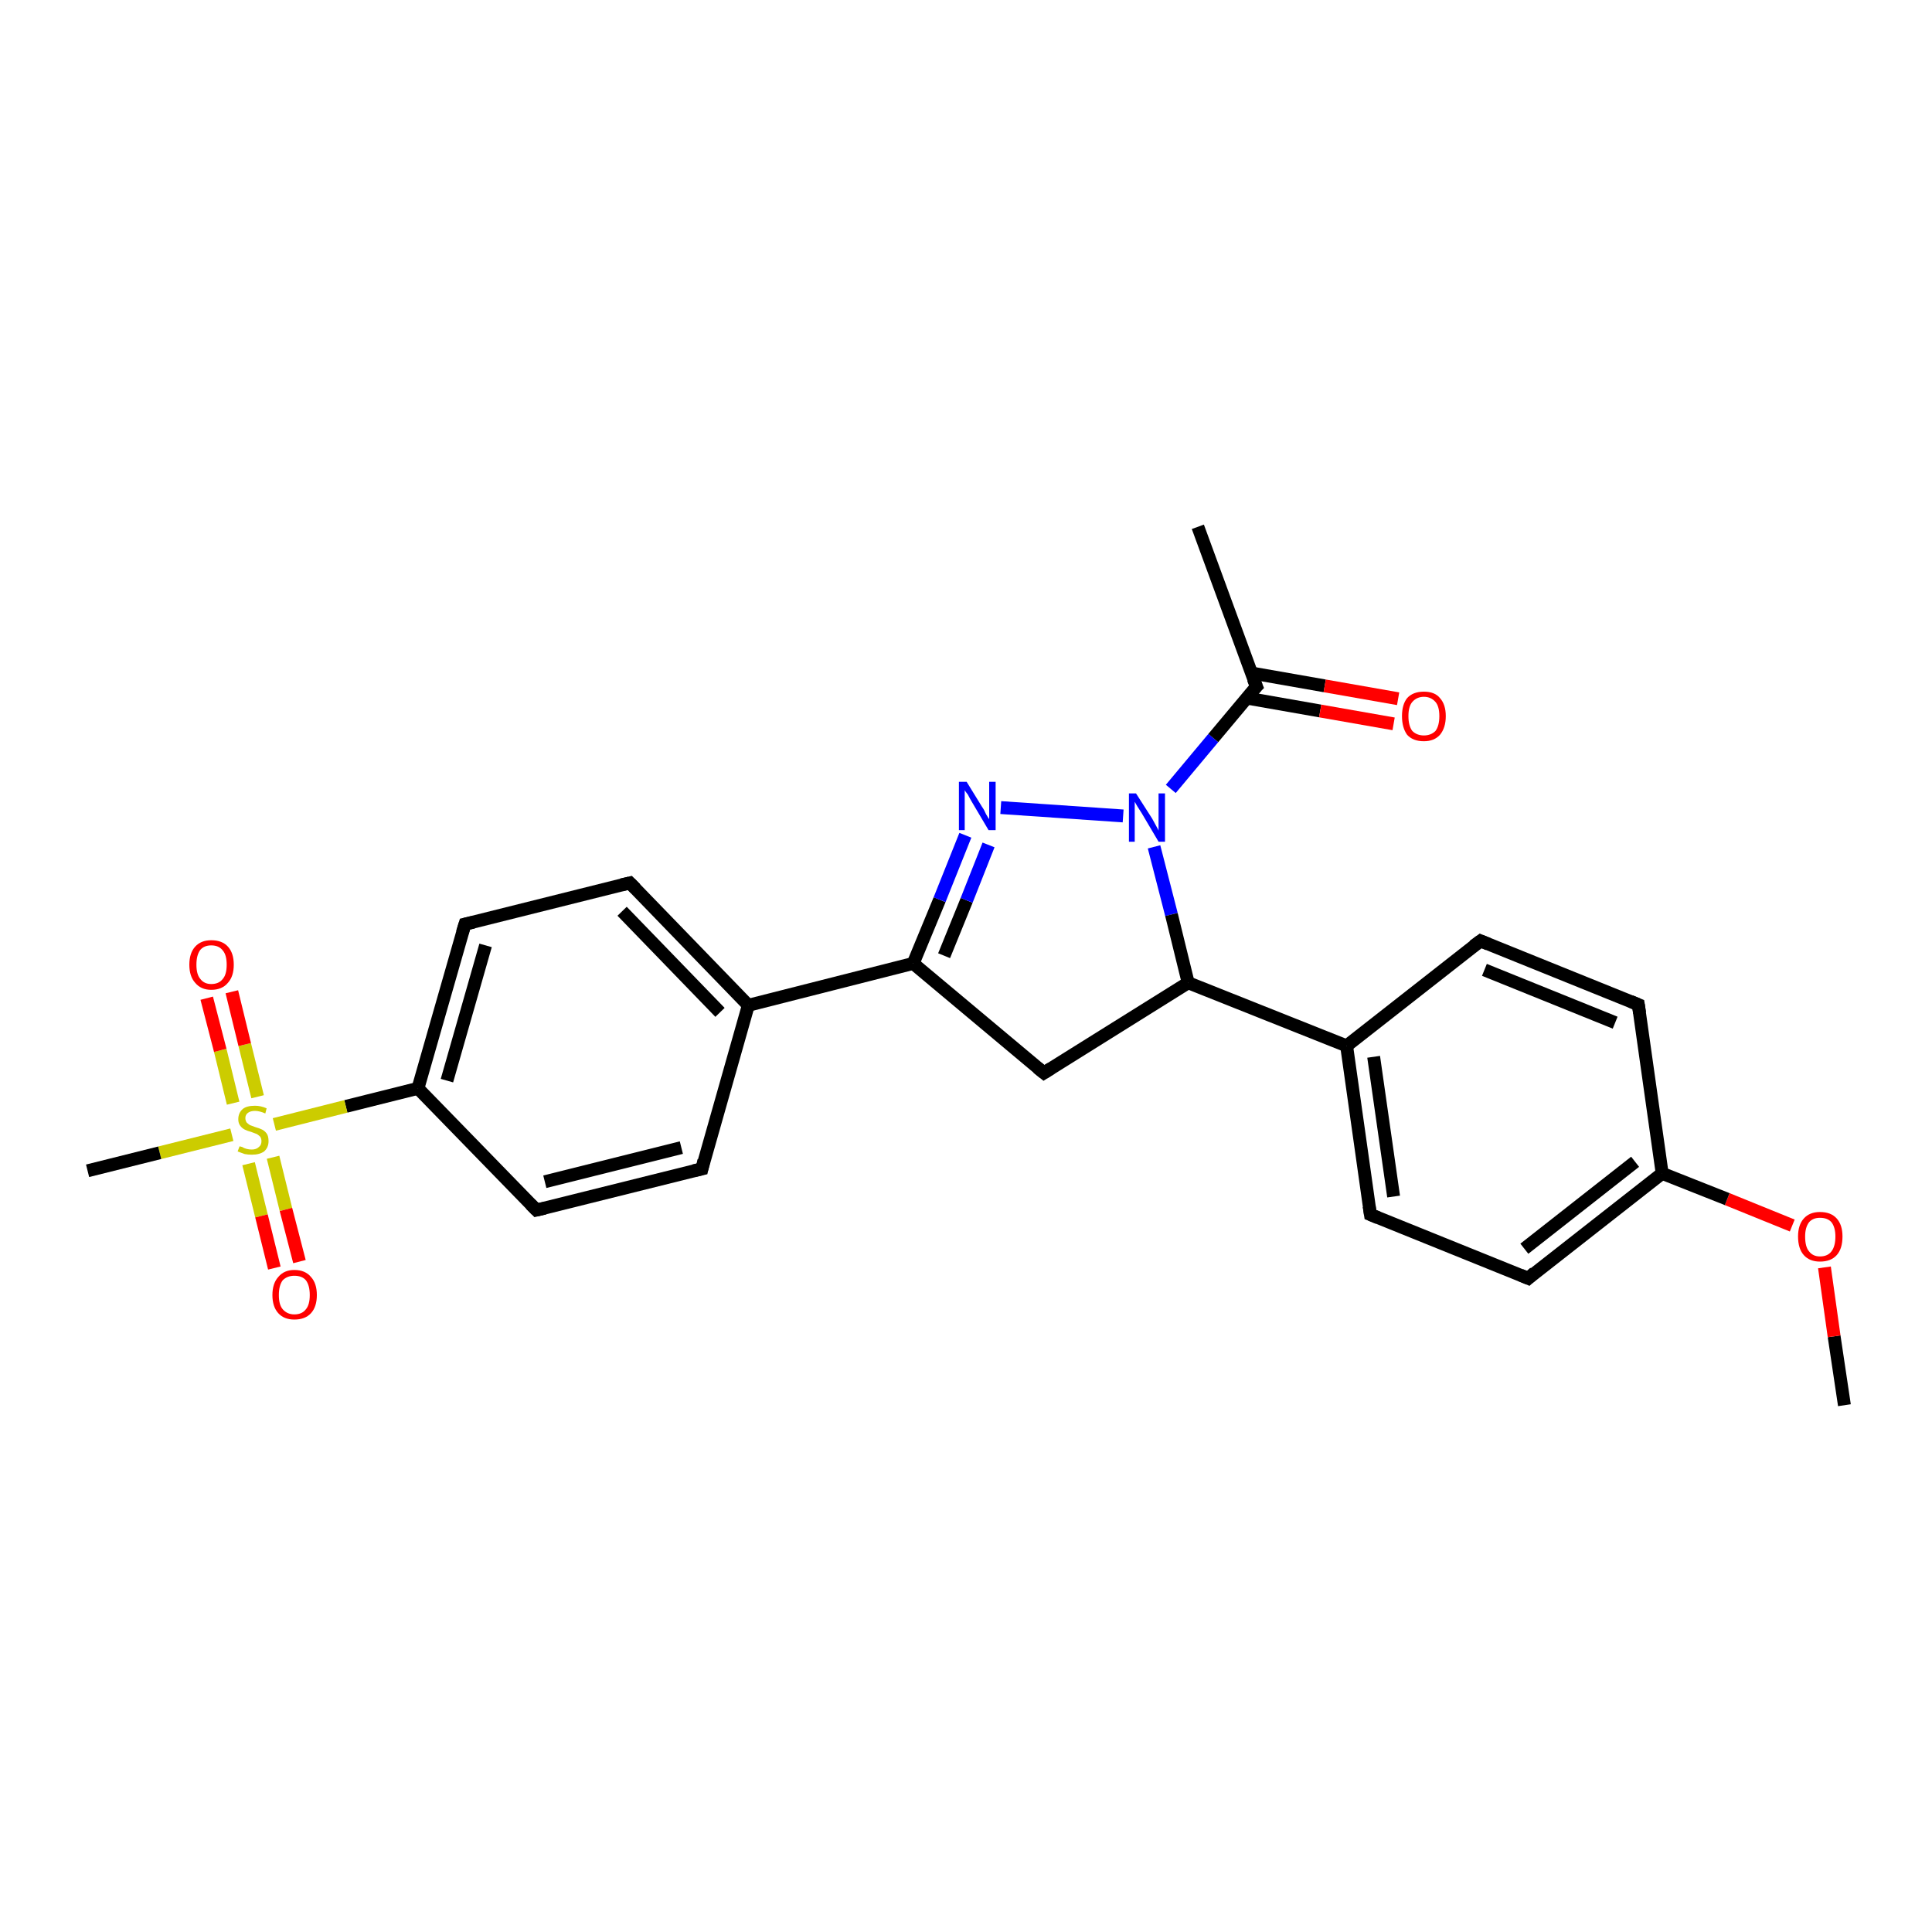 <?xml version='1.0' encoding='iso-8859-1'?>
<svg version='1.1' baseProfile='full'
              xmlns='http://www.w3.org/2000/svg'
                      xmlns:rdkit='http://www.rdkit.org/xml'
                      xmlns:xlink='http://www.w3.org/1999/xlink'
                  xml:space='preserve'
width='300px' height='300px' viewBox='0 0 300 300'>
<!-- END OF HEADER -->
<rect style='opacity:1.0;fill:#FFFFFF;stroke:none' width='300.0' height='300.0' x='0.0' y='0.0'> </rect>
<path class='bond-0 atom-0 atom-1' d='M 286.4,218.2 L 284.8,207.5' style='fill:none;fill-rule:evenodd;stroke:#000000;stroke-width:2.0px;stroke-linecap:butt;stroke-linejoin:miter;stroke-opacity:1' />
<path class='bond-0 atom-0 atom-1' d='M 284.8,207.5 L 283.3,196.8' style='fill:none;fill-rule:evenodd;stroke:#FF0000;stroke-width:2.0px;stroke-linecap:butt;stroke-linejoin:miter;stroke-opacity:1' />
<path class='bond-1 atom-1 atom-2' d='M 278.3,190.3 L 268.2,186.2' style='fill:none;fill-rule:evenodd;stroke:#FF0000;stroke-width:2.0px;stroke-linecap:butt;stroke-linejoin:miter;stroke-opacity:1' />
<path class='bond-1 atom-1 atom-2' d='M 268.2,186.2 L 258.1,182.2' style='fill:none;fill-rule:evenodd;stroke:#000000;stroke-width:2.0px;stroke-linecap:butt;stroke-linejoin:miter;stroke-opacity:1' />
<path class='bond-2 atom-2 atom-3' d='M 258.1,182.2 L 237.3,198.5' style='fill:none;fill-rule:evenodd;stroke:#000000;stroke-width:2.0px;stroke-linecap:butt;stroke-linejoin:miter;stroke-opacity:1' />
<path class='bond-2 atom-2 atom-3' d='M 253.9,180.4 L 236.7,193.9' style='fill:none;fill-rule:evenodd;stroke:#000000;stroke-width:2.0px;stroke-linecap:butt;stroke-linejoin:miter;stroke-opacity:1' />
<path class='bond-3 atom-3 atom-4' d='M 237.3,198.5 L 212.8,188.6' style='fill:none;fill-rule:evenodd;stroke:#000000;stroke-width:2.0px;stroke-linecap:butt;stroke-linejoin:miter;stroke-opacity:1' />
<path class='bond-4 atom-4 atom-5' d='M 212.8,188.6 L 209.1,162.4' style='fill:none;fill-rule:evenodd;stroke:#000000;stroke-width:2.0px;stroke-linecap:butt;stroke-linejoin:miter;stroke-opacity:1' />
<path class='bond-4 atom-4 atom-5' d='M 216.4,185.8 L 213.3,164.1' style='fill:none;fill-rule:evenodd;stroke:#000000;stroke-width:2.0px;stroke-linecap:butt;stroke-linejoin:miter;stroke-opacity:1' />
<path class='bond-5 atom-5 atom-6' d='M 209.1,162.4 L 229.9,146.1' style='fill:none;fill-rule:evenodd;stroke:#000000;stroke-width:2.0px;stroke-linecap:butt;stroke-linejoin:miter;stroke-opacity:1' />
<path class='bond-6 atom-6 atom-7' d='M 229.9,146.1 L 254.4,156.0' style='fill:none;fill-rule:evenodd;stroke:#000000;stroke-width:2.0px;stroke-linecap:butt;stroke-linejoin:miter;stroke-opacity:1' />
<path class='bond-6 atom-6 atom-7' d='M 230.5,150.6 L 250.8,158.8' style='fill:none;fill-rule:evenodd;stroke:#000000;stroke-width:2.0px;stroke-linecap:butt;stroke-linejoin:miter;stroke-opacity:1' />
<path class='bond-7 atom-5 atom-8' d='M 209.1,162.4 L 184.5,152.6' style='fill:none;fill-rule:evenodd;stroke:#000000;stroke-width:2.0px;stroke-linecap:butt;stroke-linejoin:miter;stroke-opacity:1' />
<path class='bond-8 atom-8 atom-9' d='M 184.5,152.6 L 162.1,166.6' style='fill:none;fill-rule:evenodd;stroke:#000000;stroke-width:2.0px;stroke-linecap:butt;stroke-linejoin:miter;stroke-opacity:1' />
<path class='bond-9 atom-9 atom-10' d='M 162.1,166.6 L 141.8,149.6' style='fill:none;fill-rule:evenodd;stroke:#000000;stroke-width:2.0px;stroke-linecap:butt;stroke-linejoin:miter;stroke-opacity:1' />
<path class='bond-10 atom-10 atom-11' d='M 141.8,149.6 L 145.9,139.7' style='fill:none;fill-rule:evenodd;stroke:#000000;stroke-width:2.0px;stroke-linecap:butt;stroke-linejoin:miter;stroke-opacity:1' />
<path class='bond-10 atom-10 atom-11' d='M 145.9,139.7 L 149.9,129.7' style='fill:none;fill-rule:evenodd;stroke:#0000FF;stroke-width:2.0px;stroke-linecap:butt;stroke-linejoin:miter;stroke-opacity:1' />
<path class='bond-10 atom-10 atom-11' d='M 146.6,148.4 L 150.1,139.8' style='fill:none;fill-rule:evenodd;stroke:#000000;stroke-width:2.0px;stroke-linecap:butt;stroke-linejoin:miter;stroke-opacity:1' />
<path class='bond-10 atom-10 atom-11' d='M 150.1,139.8 L 153.5,131.2' style='fill:none;fill-rule:evenodd;stroke:#0000FF;stroke-width:2.0px;stroke-linecap:butt;stroke-linejoin:miter;stroke-opacity:1' />
<path class='bond-11 atom-11 atom-12' d='M 155.4,125.4 L 174.4,126.7' style='fill:none;fill-rule:evenodd;stroke:#0000FF;stroke-width:2.0px;stroke-linecap:butt;stroke-linejoin:miter;stroke-opacity:1' />
<path class='bond-12 atom-12 atom-13' d='M 181.8,122.5 L 188.4,114.6' style='fill:none;fill-rule:evenodd;stroke:#0000FF;stroke-width:2.0px;stroke-linecap:butt;stroke-linejoin:miter;stroke-opacity:1' />
<path class='bond-12 atom-12 atom-13' d='M 188.4,114.6 L 195.1,106.6' style='fill:none;fill-rule:evenodd;stroke:#000000;stroke-width:2.0px;stroke-linecap:butt;stroke-linejoin:miter;stroke-opacity:1' />
<path class='bond-13 atom-13 atom-14' d='M 195.1,106.6 L 186.0,81.8' style='fill:none;fill-rule:evenodd;stroke:#000000;stroke-width:2.0px;stroke-linecap:butt;stroke-linejoin:miter;stroke-opacity:1' />
<path class='bond-14 atom-13 atom-15' d='M 193.6,108.4 L 205.0,110.4' style='fill:none;fill-rule:evenodd;stroke:#000000;stroke-width:2.0px;stroke-linecap:butt;stroke-linejoin:miter;stroke-opacity:1' />
<path class='bond-14 atom-13 atom-15' d='M 205.0,110.4 L 216.4,112.4' style='fill:none;fill-rule:evenodd;stroke:#FF0000;stroke-width:2.0px;stroke-linecap:butt;stroke-linejoin:miter;stroke-opacity:1' />
<path class='bond-14 atom-13 atom-15' d='M 194.3,104.5 L 205.7,106.5' style='fill:none;fill-rule:evenodd;stroke:#000000;stroke-width:2.0px;stroke-linecap:butt;stroke-linejoin:miter;stroke-opacity:1' />
<path class='bond-14 atom-13 atom-15' d='M 205.7,106.5 L 217.1,108.5' style='fill:none;fill-rule:evenodd;stroke:#FF0000;stroke-width:2.0px;stroke-linecap:butt;stroke-linejoin:miter;stroke-opacity:1' />
<path class='bond-15 atom-10 atom-16' d='M 141.8,149.6 L 116.2,156.1' style='fill:none;fill-rule:evenodd;stroke:#000000;stroke-width:2.0px;stroke-linecap:butt;stroke-linejoin:miter;stroke-opacity:1' />
<path class='bond-16 atom-16 atom-17' d='M 116.2,156.1 L 97.8,137.1' style='fill:none;fill-rule:evenodd;stroke:#000000;stroke-width:2.0px;stroke-linecap:butt;stroke-linejoin:miter;stroke-opacity:1' />
<path class='bond-16 atom-16 atom-17' d='M 111.8,157.2 L 96.6,141.5' style='fill:none;fill-rule:evenodd;stroke:#000000;stroke-width:2.0px;stroke-linecap:butt;stroke-linejoin:miter;stroke-opacity:1' />
<path class='bond-17 atom-17 atom-18' d='M 97.8,137.1 L 72.2,143.5' style='fill:none;fill-rule:evenodd;stroke:#000000;stroke-width:2.0px;stroke-linecap:butt;stroke-linejoin:miter;stroke-opacity:1' />
<path class='bond-18 atom-18 atom-19' d='M 72.2,143.5 L 64.9,169.0' style='fill:none;fill-rule:evenodd;stroke:#000000;stroke-width:2.0px;stroke-linecap:butt;stroke-linejoin:miter;stroke-opacity:1' />
<path class='bond-18 atom-18 atom-19' d='M 75.4,146.8 L 69.4,167.8' style='fill:none;fill-rule:evenodd;stroke:#000000;stroke-width:2.0px;stroke-linecap:butt;stroke-linejoin:miter;stroke-opacity:1' />
<path class='bond-19 atom-19 atom-20' d='M 64.9,169.0 L 83.3,187.9' style='fill:none;fill-rule:evenodd;stroke:#000000;stroke-width:2.0px;stroke-linecap:butt;stroke-linejoin:miter;stroke-opacity:1' />
<path class='bond-20 atom-20 atom-21' d='M 83.3,187.9 L 109.0,181.5' style='fill:none;fill-rule:evenodd;stroke:#000000;stroke-width:2.0px;stroke-linecap:butt;stroke-linejoin:miter;stroke-opacity:1' />
<path class='bond-20 atom-20 atom-21' d='M 84.6,183.5 L 105.8,178.2' style='fill:none;fill-rule:evenodd;stroke:#000000;stroke-width:2.0px;stroke-linecap:butt;stroke-linejoin:miter;stroke-opacity:1' />
<path class='bond-21 atom-19 atom-22' d='M 64.9,169.0 L 53.7,171.8' style='fill:none;fill-rule:evenodd;stroke:#000000;stroke-width:2.0px;stroke-linecap:butt;stroke-linejoin:miter;stroke-opacity:1' />
<path class='bond-21 atom-19 atom-22' d='M 53.7,171.8 L 42.6,174.6' style='fill:none;fill-rule:evenodd;stroke:#CCCC00;stroke-width:2.0px;stroke-linecap:butt;stroke-linejoin:miter;stroke-opacity:1' />
<path class='bond-22 atom-22 atom-23' d='M 36.0,176.2 L 24.8,179.0' style='fill:none;fill-rule:evenodd;stroke:#CCCC00;stroke-width:2.0px;stroke-linecap:butt;stroke-linejoin:miter;stroke-opacity:1' />
<path class='bond-22 atom-22 atom-23' d='M 24.8,179.0 L 13.6,181.8' style='fill:none;fill-rule:evenodd;stroke:#000000;stroke-width:2.0px;stroke-linecap:butt;stroke-linejoin:miter;stroke-opacity:1' />
<path class='bond-23 atom-22 atom-24' d='M 38.6,180.7 L 40.6,188.8' style='fill:none;fill-rule:evenodd;stroke:#CCCC00;stroke-width:2.0px;stroke-linecap:butt;stroke-linejoin:miter;stroke-opacity:1' />
<path class='bond-23 atom-22 atom-24' d='M 40.6,188.8 L 42.6,196.9' style='fill:none;fill-rule:evenodd;stroke:#FF0000;stroke-width:2.0px;stroke-linecap:butt;stroke-linejoin:miter;stroke-opacity:1' />
<path class='bond-23 atom-22 atom-24' d='M 42.4,179.7 L 44.4,187.8' style='fill:none;fill-rule:evenodd;stroke:#CCCC00;stroke-width:2.0px;stroke-linecap:butt;stroke-linejoin:miter;stroke-opacity:1' />
<path class='bond-23 atom-22 atom-24' d='M 44.4,187.8 L 46.5,195.9' style='fill:none;fill-rule:evenodd;stroke:#FF0000;stroke-width:2.0px;stroke-linecap:butt;stroke-linejoin:miter;stroke-opacity:1' />
<path class='bond-24 atom-22 atom-25' d='M 40.0,170.3 L 38.0,162.2' style='fill:none;fill-rule:evenodd;stroke:#CCCC00;stroke-width:2.0px;stroke-linecap:butt;stroke-linejoin:miter;stroke-opacity:1' />
<path class='bond-24 atom-22 atom-25' d='M 38.0,162.2 L 36.0,154.0' style='fill:none;fill-rule:evenodd;stroke:#FF0000;stroke-width:2.0px;stroke-linecap:butt;stroke-linejoin:miter;stroke-opacity:1' />
<path class='bond-24 atom-22 atom-25' d='M 36.2,171.3 L 34.2,163.1' style='fill:none;fill-rule:evenodd;stroke:#CCCC00;stroke-width:2.0px;stroke-linecap:butt;stroke-linejoin:miter;stroke-opacity:1' />
<path class='bond-24 atom-22 atom-25' d='M 34.2,163.1 L 32.1,155.0' style='fill:none;fill-rule:evenodd;stroke:#FF0000;stroke-width:2.0px;stroke-linecap:butt;stroke-linejoin:miter;stroke-opacity:1' />
<path class='bond-25 atom-7 atom-2' d='M 254.4,156.0 L 258.1,182.2' style='fill:none;fill-rule:evenodd;stroke:#000000;stroke-width:2.0px;stroke-linecap:butt;stroke-linejoin:miter;stroke-opacity:1' />
<path class='bond-26 atom-12 atom-8' d='M 179.2,131.5 L 181.9,142.0' style='fill:none;fill-rule:evenodd;stroke:#0000FF;stroke-width:2.0px;stroke-linecap:butt;stroke-linejoin:miter;stroke-opacity:1' />
<path class='bond-26 atom-12 atom-8' d='M 181.9,142.0 L 184.5,152.6' style='fill:none;fill-rule:evenodd;stroke:#000000;stroke-width:2.0px;stroke-linecap:butt;stroke-linejoin:miter;stroke-opacity:1' />
<path class='bond-27 atom-21 atom-16' d='M 109.0,181.5 L 116.2,156.1' style='fill:none;fill-rule:evenodd;stroke:#000000;stroke-width:2.0px;stroke-linecap:butt;stroke-linejoin:miter;stroke-opacity:1' />
<path d='M 238.3,197.6 L 237.3,198.5 L 236.1,198.0' style='fill:none;stroke:#000000;stroke-width:2.0px;stroke-linecap:butt;stroke-linejoin:miter;stroke-opacity:1;' />
<path d='M 214.0,189.1 L 212.8,188.6 L 212.6,187.3' style='fill:none;stroke:#000000;stroke-width:2.0px;stroke-linecap:butt;stroke-linejoin:miter;stroke-opacity:1;' />
<path d='M 228.8,146.9 L 229.9,146.1 L 231.1,146.6' style='fill:none;stroke:#000000;stroke-width:2.0px;stroke-linecap:butt;stroke-linejoin:miter;stroke-opacity:1;' />
<path d='M 253.2,155.5 L 254.4,156.0 L 254.6,157.3' style='fill:none;stroke:#000000;stroke-width:2.0px;stroke-linecap:butt;stroke-linejoin:miter;stroke-opacity:1;' />
<path d='M 163.2,165.9 L 162.1,166.6 L 161.1,165.8' style='fill:none;stroke:#000000;stroke-width:2.0px;stroke-linecap:butt;stroke-linejoin:miter;stroke-opacity:1;' />
<path d='M 194.7,107.0 L 195.1,106.6 L 194.6,105.4' style='fill:none;stroke:#000000;stroke-width:2.0px;stroke-linecap:butt;stroke-linejoin:miter;stroke-opacity:1;' />
<path d='M 98.7,138.0 L 97.8,137.1 L 96.5,137.4' style='fill:none;stroke:#000000;stroke-width:2.0px;stroke-linecap:butt;stroke-linejoin:miter;stroke-opacity:1;' />
<path d='M 73.5,143.2 L 72.2,143.5 L 71.8,144.8' style='fill:none;stroke:#000000;stroke-width:2.0px;stroke-linecap:butt;stroke-linejoin:miter;stroke-opacity:1;' />
<path d='M 82.4,187.0 L 83.3,187.9 L 84.6,187.6' style='fill:none;stroke:#000000;stroke-width:2.0px;stroke-linecap:butt;stroke-linejoin:miter;stroke-opacity:1;' />
<path d='M 107.7,181.8 L 109.0,181.5 L 109.3,180.2' style='fill:none;stroke:#000000;stroke-width:2.0px;stroke-linecap:butt;stroke-linejoin:miter;stroke-opacity:1;' />
<path class='atom-1' d='M 279.2 192.0
Q 279.2 190.2, 280.1 189.2
Q 281.0 188.2, 282.6 188.2
Q 284.3 188.2, 285.2 189.2
Q 286.1 190.2, 286.1 192.0
Q 286.1 193.9, 285.2 194.9
Q 284.3 195.9, 282.6 195.9
Q 281.0 195.9, 280.1 194.9
Q 279.2 193.9, 279.2 192.0
M 282.6 195.1
Q 283.8 195.1, 284.4 194.3
Q 285.0 193.5, 285.0 192.0
Q 285.0 190.6, 284.4 189.8
Q 283.8 189.1, 282.6 189.1
Q 281.5 189.1, 280.9 189.8
Q 280.3 190.6, 280.3 192.0
Q 280.3 193.6, 280.9 194.3
Q 281.5 195.1, 282.6 195.1
' fill='#FF0000'/>
<path class='atom-11' d='M 150.1 121.4
L 152.5 125.3
Q 152.8 125.7, 153.1 126.4
Q 153.5 127.1, 153.6 127.2
L 153.6 121.4
L 154.6 121.4
L 154.6 128.9
L 153.5 128.9
L 150.9 124.5
Q 150.6 124.0, 150.3 123.4
Q 149.9 122.9, 149.8 122.7
L 149.8 128.9
L 148.9 128.9
L 148.9 121.4
L 150.1 121.4
' fill='#0000FF'/>
<path class='atom-12' d='M 176.4 123.2
L 178.9 127.1
Q 179.1 127.5, 179.5 128.2
Q 179.9 128.9, 179.9 129.0
L 179.9 123.2
L 180.9 123.2
L 180.9 130.7
L 179.9 130.7
L 177.3 126.3
Q 177.0 125.8, 176.6 125.2
Q 176.3 124.7, 176.2 124.5
L 176.2 130.7
L 175.3 130.7
L 175.3 123.2
L 176.4 123.2
' fill='#0000FF'/>
<path class='atom-15' d='M 217.7 111.2
Q 217.7 109.4, 218.5 108.4
Q 219.4 107.4, 221.1 107.4
Q 222.8 107.4, 223.6 108.4
Q 224.5 109.4, 224.5 111.2
Q 224.5 113.0, 223.6 114.1
Q 222.7 115.1, 221.1 115.1
Q 219.4 115.1, 218.5 114.1
Q 217.7 113.0, 217.7 111.2
M 221.1 114.2
Q 222.2 114.2, 222.9 113.5
Q 223.5 112.7, 223.5 111.2
Q 223.5 109.7, 222.9 109.0
Q 222.2 108.2, 221.1 108.2
Q 220.0 108.2, 219.3 109.0
Q 218.7 109.7, 218.7 111.2
Q 218.7 112.7, 219.3 113.5
Q 220.0 114.2, 221.1 114.2
' fill='#FF0000'/>
<path class='atom-22' d='M 37.2 178.0
Q 37.2 178.0, 37.6 178.1
Q 37.9 178.3, 38.3 178.4
Q 38.7 178.5, 39.1 178.5
Q 39.8 178.5, 40.2 178.1
Q 40.6 177.8, 40.6 177.2
Q 40.6 176.8, 40.4 176.5
Q 40.2 176.3, 39.9 176.1
Q 39.6 176.0, 39.1 175.8
Q 38.4 175.6, 38.0 175.4
Q 37.6 175.2, 37.3 174.8
Q 37.0 174.4, 37.0 173.8
Q 37.0 172.8, 37.7 172.2
Q 38.3 171.7, 39.6 171.7
Q 40.5 171.7, 41.4 172.1
L 41.2 172.9
Q 40.3 172.5, 39.6 172.5
Q 38.9 172.5, 38.5 172.8
Q 38.1 173.1, 38.1 173.6
Q 38.1 174.0, 38.3 174.3
Q 38.5 174.5, 38.8 174.7
Q 39.1 174.8, 39.6 175.0
Q 40.3 175.2, 40.7 175.4
Q 41.1 175.6, 41.4 176.0
Q 41.7 176.4, 41.7 177.2
Q 41.7 178.2, 41.0 178.8
Q 40.3 179.3, 39.1 179.3
Q 38.5 179.3, 38.0 179.2
Q 37.5 179.0, 36.9 178.8
L 37.2 178.0
' fill='#CCCC00'/>
<path class='atom-24' d='M 42.3 201.1
Q 42.3 199.3, 43.2 198.3
Q 44.1 197.2, 45.7 197.2
Q 47.4 197.2, 48.3 198.3
Q 49.2 199.3, 49.2 201.1
Q 49.2 202.9, 48.3 203.9
Q 47.4 204.9, 45.7 204.9
Q 44.1 204.9, 43.2 203.9
Q 42.3 202.9, 42.3 201.1
M 45.7 204.1
Q 46.9 204.1, 47.5 203.3
Q 48.1 202.6, 48.1 201.1
Q 48.1 199.6, 47.5 198.8
Q 46.9 198.1, 45.7 198.1
Q 44.6 198.1, 43.9 198.8
Q 43.3 199.6, 43.3 201.1
Q 43.3 202.6, 43.9 203.3
Q 44.6 204.1, 45.7 204.1
' fill='#FF0000'/>
<path class='atom-25' d='M 29.4 149.8
Q 29.4 148.0, 30.3 147.0
Q 31.2 146.0, 32.8 146.0
Q 34.5 146.0, 35.4 147.0
Q 36.3 148.0, 36.3 149.8
Q 36.3 151.6, 35.4 152.6
Q 34.5 153.7, 32.8 153.7
Q 31.2 153.7, 30.3 152.6
Q 29.4 151.6, 29.4 149.8
M 32.8 152.8
Q 34.0 152.8, 34.6 152.0
Q 35.2 151.3, 35.2 149.8
Q 35.2 148.3, 34.6 147.6
Q 34.0 146.8, 32.8 146.8
Q 31.7 146.8, 31.1 147.5
Q 30.5 148.3, 30.5 149.8
Q 30.5 151.3, 31.1 152.0
Q 31.7 152.8, 32.8 152.8
' fill='#FF0000'/>
</svg>
